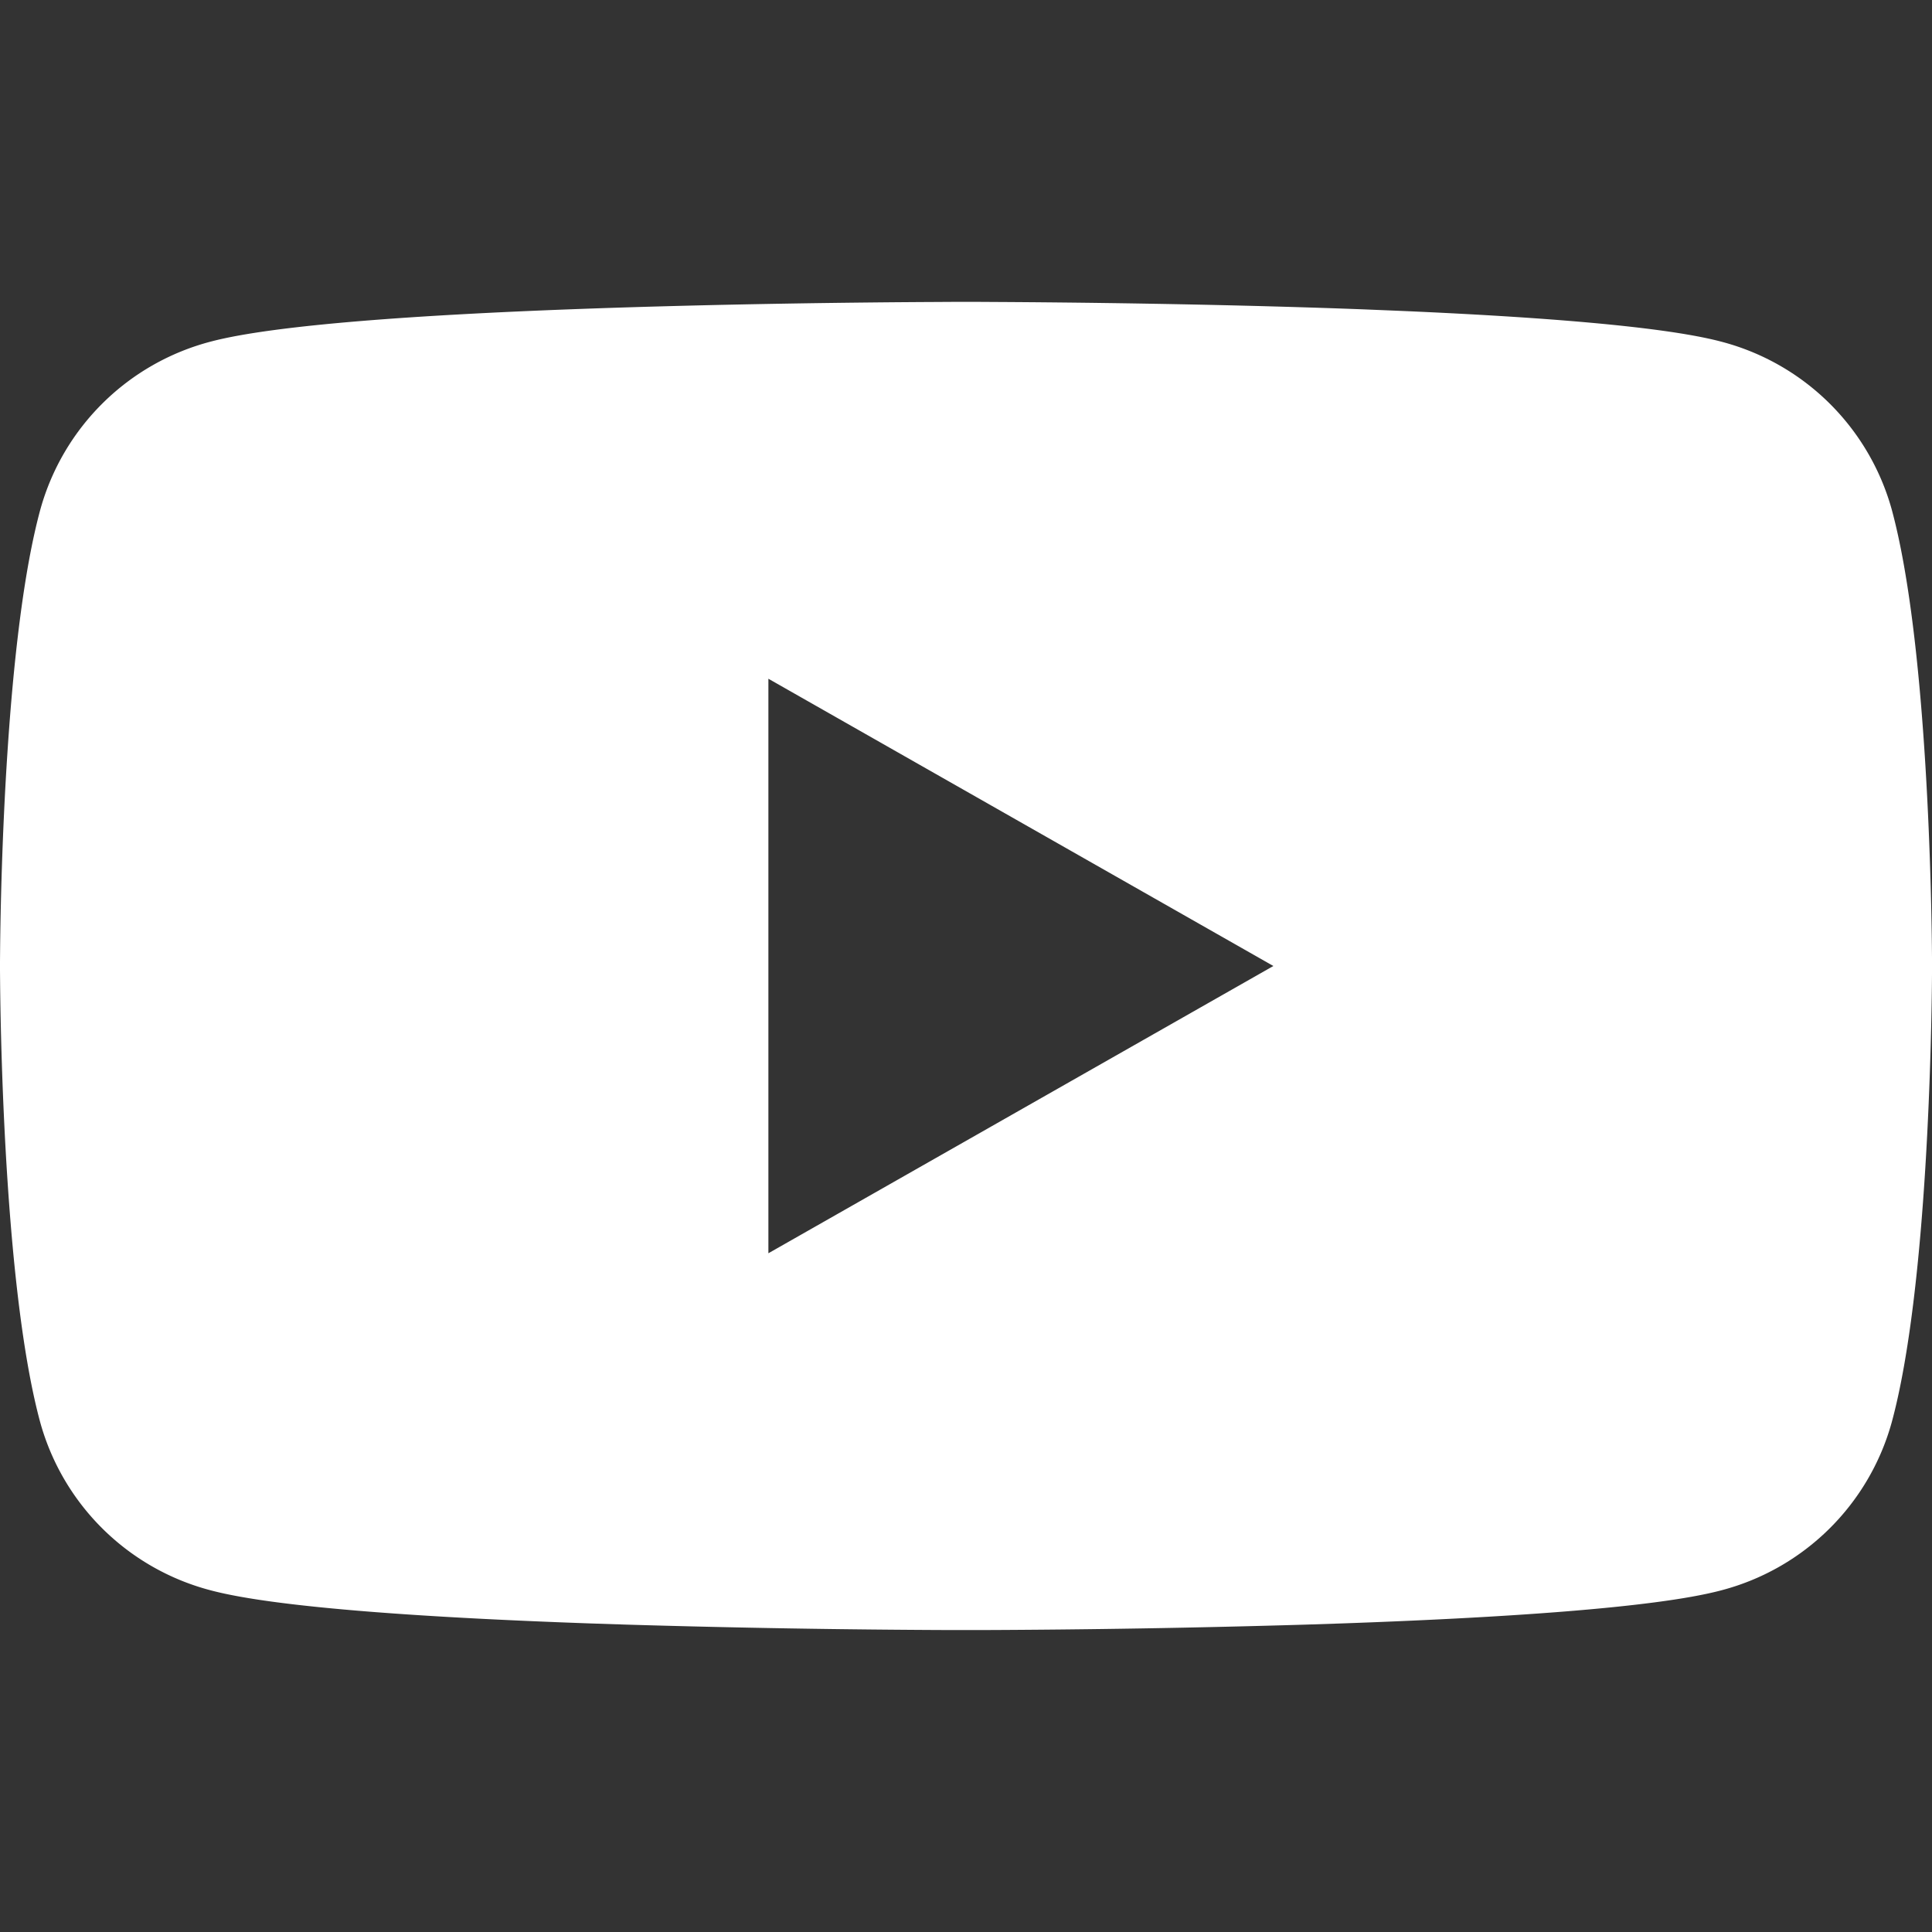 <svg xmlns="http://www.w3.org/2000/svg" height="32" width="32" viewBox="0 0 32 32"><rect x="0" y="0" width="32" height="32" fill="#333333" stroke="none"/><path fill="white" d="M16.147 5h.08l.335.002c1.072.006 3.522.029 5.972.12l.612.025c2.236.095 4.376.252 5.356.51a3.972 3.972 0 012.83 2.778c.603 2.212.662 6.593.668 7.426v.103a12.048 12.048 0 010 .072v.103c-.006.833-.065 5.214-.669 7.426a3.973 3.973 0 01-2.829 2.778c-1.114.294-3.725.456-6.274.546l-.61.02a206.5 206.5 0 01-5.391.09h-.454a206.5 206.5 0 01-5.39-.09l-.61-.02c-2.55-.09-5.161-.252-6.275-.546a3.973 3.973 0 01-2.83-2.778c-.57-2.093-.654-6.125-.666-7.26L0 16.078V15.964v-.043l.002-.225c.012-1.136.096-5.168.667-7.26a3.972 3.972 0 012.829-2.78c2.139-.562 9.796-.643 11.94-.654L15.773 5h.08zm-3.42 6.242v9.516L21.091 16l-8.364-4.758z"></path></svg>